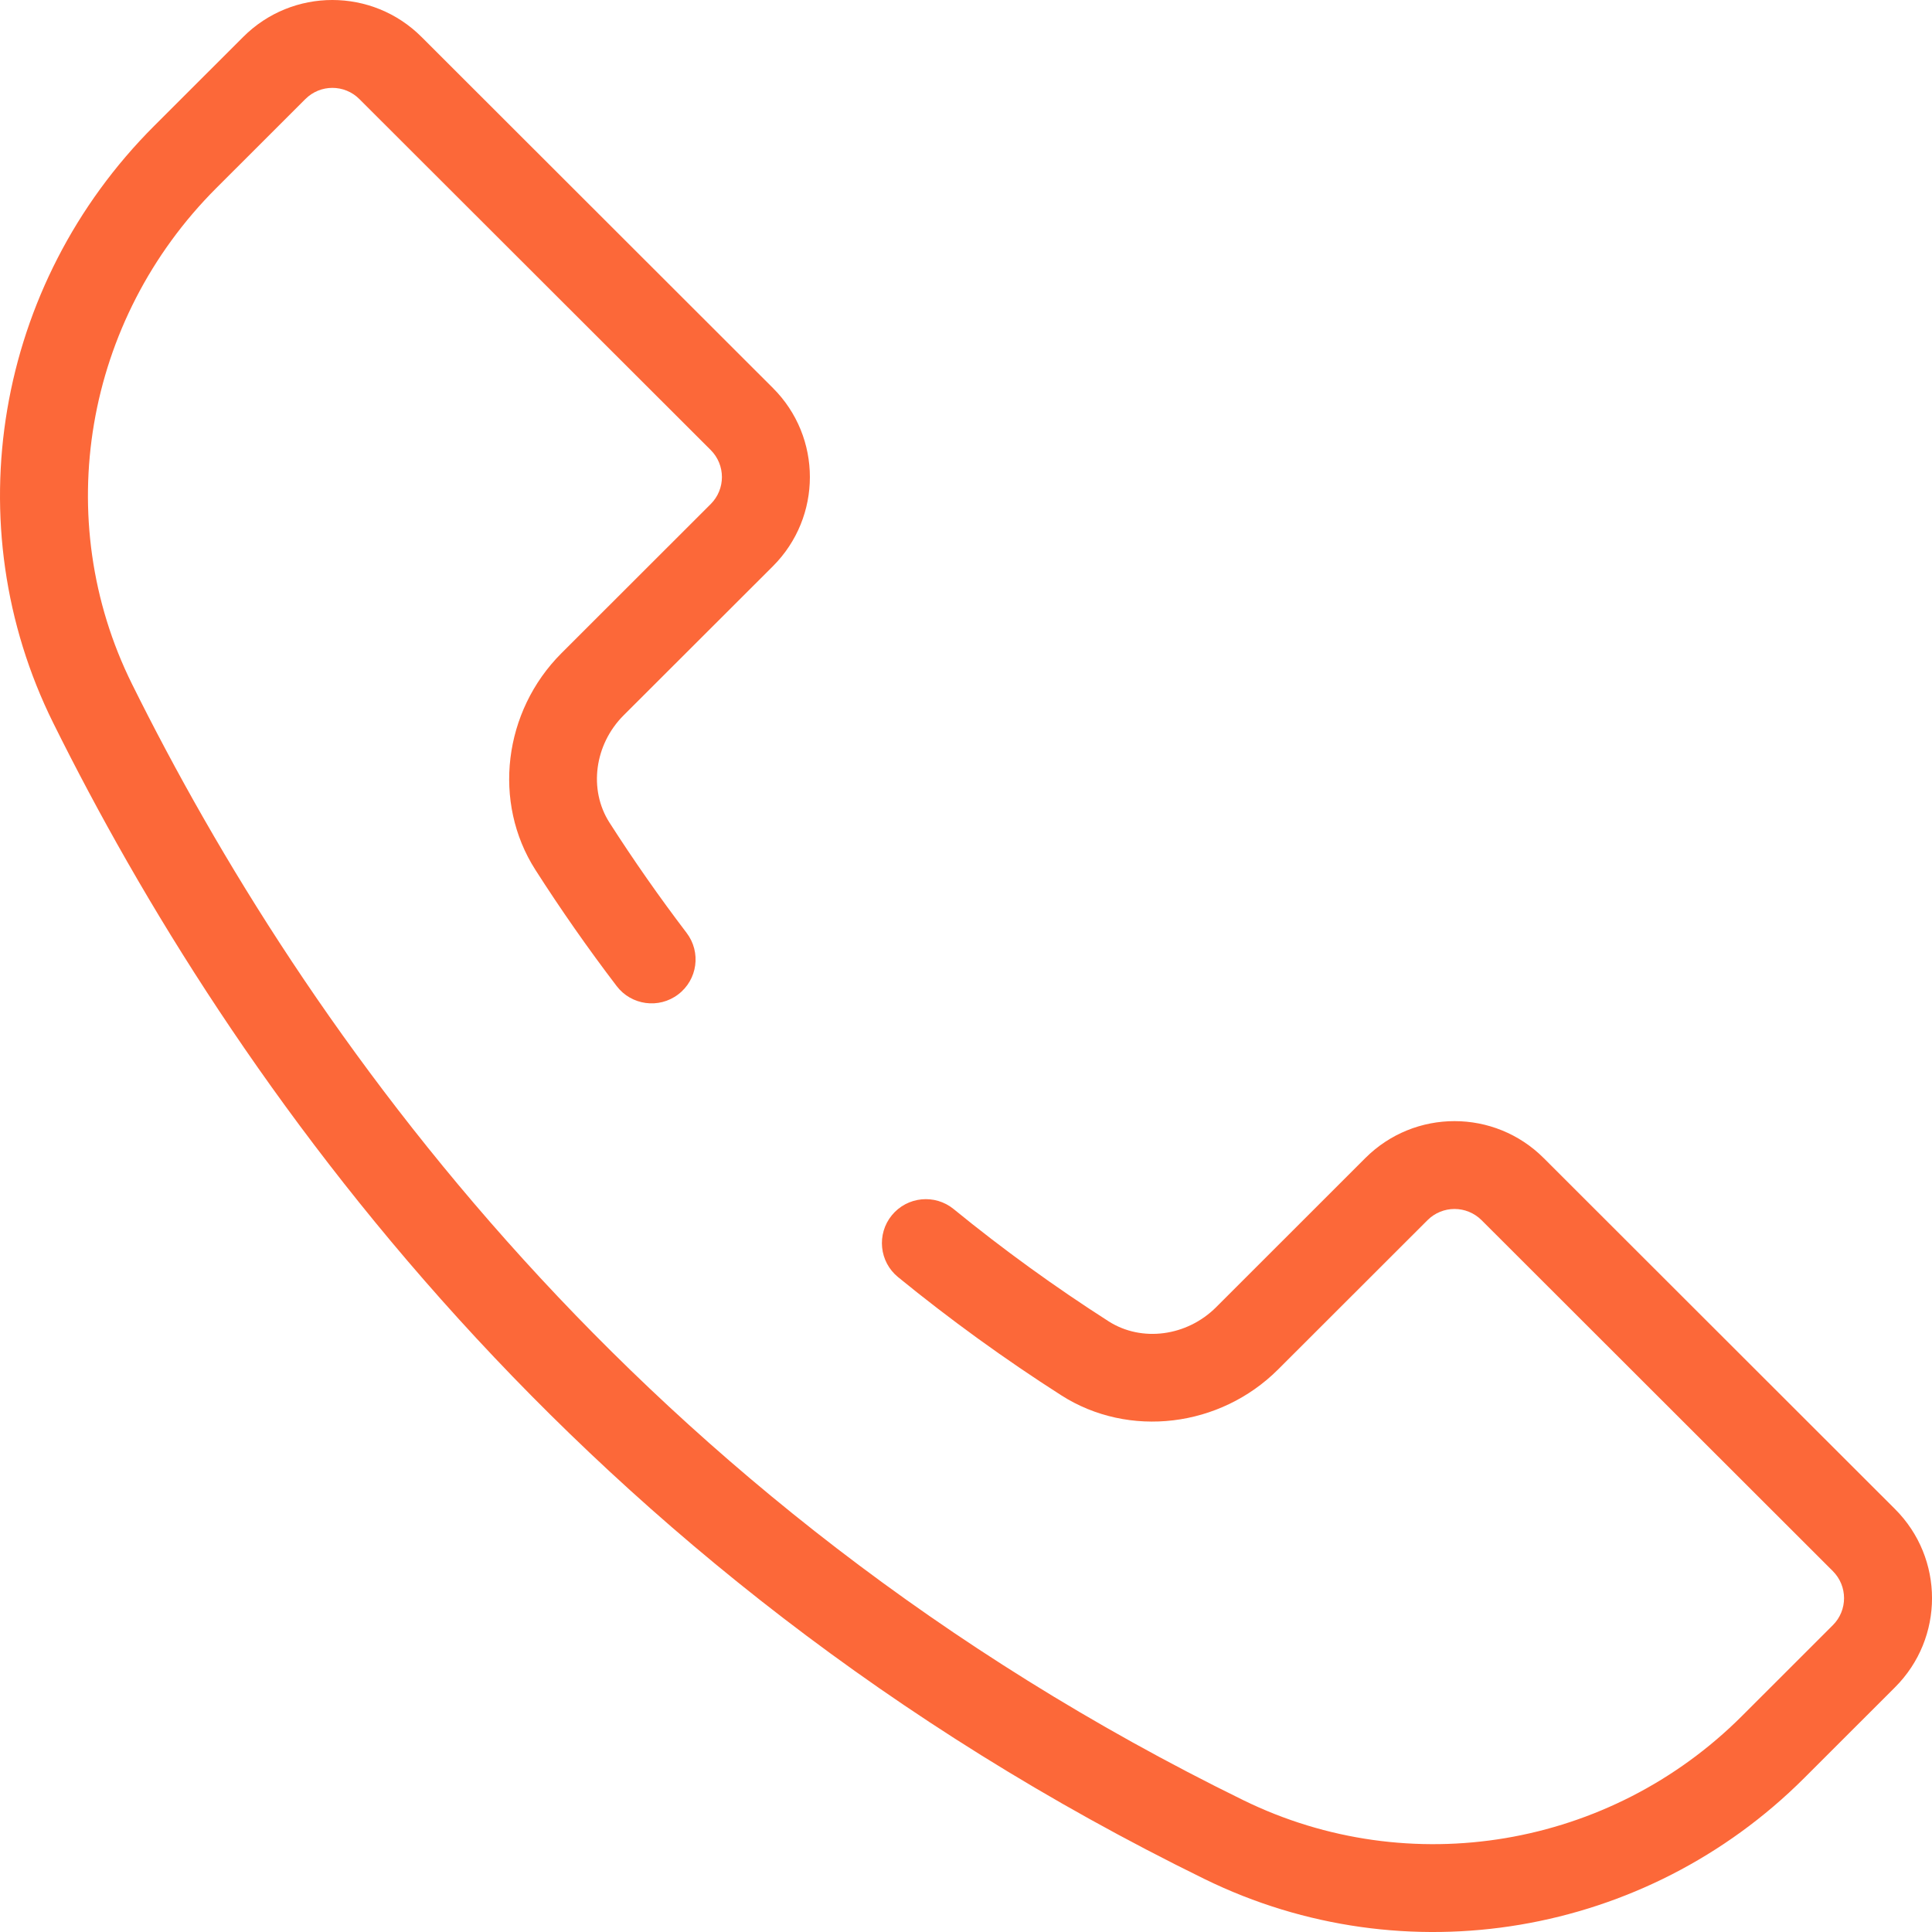 <?xml version="1.0" encoding="UTF-8"?> <svg xmlns="http://www.w3.org/2000/svg" width="30" height="30" viewBox="0 0 30 30" fill="none"><path d="M18.707 29.179C21.816 30.701 25.555 30.067 28.014 27.611L29.425 26.201C30.192 25.436 30.192 24.197 29.425 23.432L23.971 17.983C23.206 17.218 21.966 17.217 21.2 17.983L18.883 20.299C18.429 20.752 17.728 20.844 17.217 20.519C16.384 19.986 15.574 19.4 14.809 18.775C14.517 18.536 14.087 18.579 13.848 18.871C13.61 19.163 13.653 19.593 13.945 19.831C14.751 20.489 15.604 21.107 16.482 21.668C17.529 22.336 18.945 22.166 19.848 21.263L22.166 18.947C22.398 18.715 22.773 18.715 23.006 18.947L28.46 24.396C28.692 24.628 28.693 25.004 28.46 25.236L27.048 26.647C25 28.693 21.89 29.218 19.308 27.954C9.849 23.319 4.702 15.971 2.05 10.622C0.782 8.064 1.308 4.968 3.361 2.918L4.742 1.538C4.973 1.307 5.349 1.306 5.581 1.539L11.036 6.988C11.267 7.219 11.269 7.594 11.036 7.827L8.718 10.143C7.815 11.046 7.644 12.46 8.313 13.506C8.707 14.122 9.131 14.729 9.575 15.311C9.803 15.611 10.232 15.669 10.531 15.441C10.832 15.213 10.89 14.785 10.661 14.485C10.24 13.932 9.837 13.356 9.463 12.772C9.137 12.261 9.23 11.561 9.684 11.107L12.001 8.793C12.767 8.028 12.768 6.788 12.001 6.024L6.547 0.575C5.782 -0.191 4.541 -0.192 3.776 0.574L2.396 1.953C-0.072 4.417 -0.702 8.145 0.827 11.227C3.573 16.766 8.903 24.375 18.707 29.179Z" fill="#FC6839"></path></svg> 